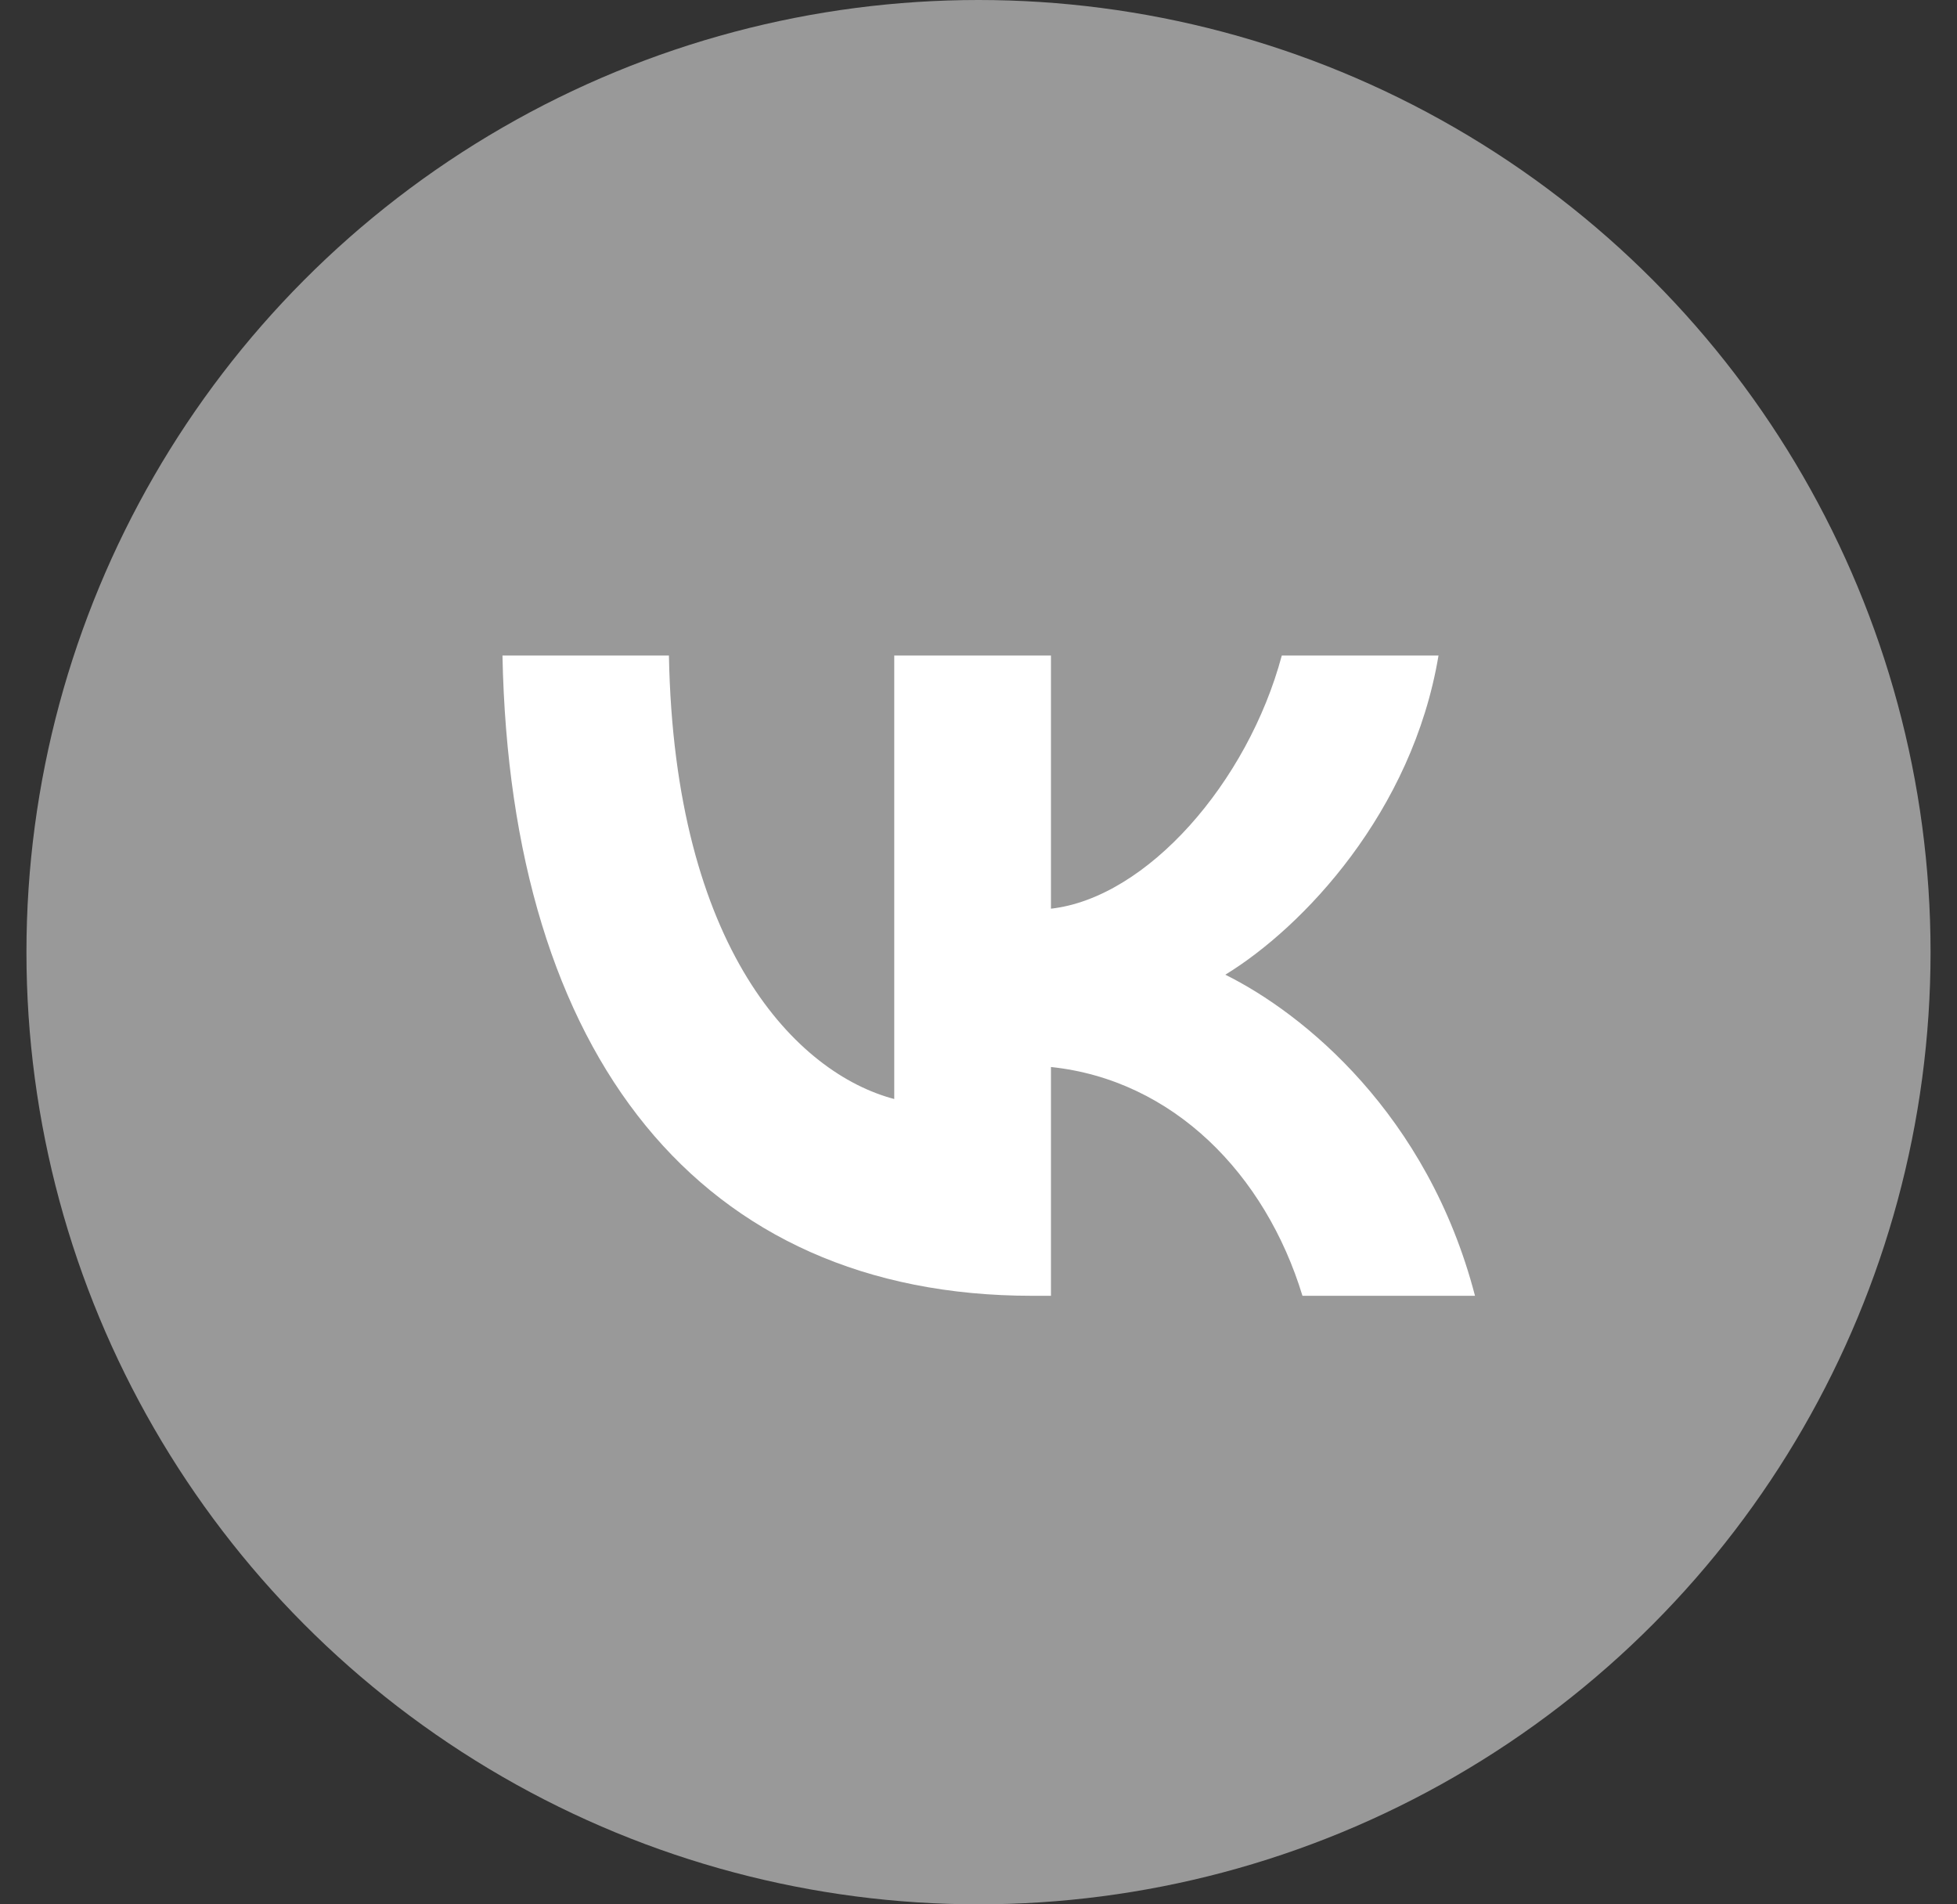 <?xml version="1.0" encoding="UTF-8"?> <svg xmlns="http://www.w3.org/2000/svg" width="37" height="36" viewBox="0 0 37 36" fill="none"><rect x="0" y="0" width="37" height="36" fill="#333333" stroke="none"/><g clip-path="url(#clip0_2442_11905)"><circle cx="18.5" cy="18" r="18" fill="#999999"></circle><path d="M19.514 24.496C13.232 24.496 9.649 19.953 9.5 12.393H12.647C12.75 17.941 15.07 20.292 16.907 20.776V12.393H19.87V17.178C21.685 16.972 23.591 14.791 24.234 12.393H27.197C26.703 15.349 24.636 17.529 23.166 18.426C24.636 19.153 26.991 21.055 27.887 24.496H24.625C23.924 22.194 22.179 20.413 19.87 20.171V24.496H19.514Z" fill="white"></path></g><defs><clipPath id="clip0_2442_11905"><rect width="36" height="36" fill="white" transform="translate(0.5)"></rect></clipPath></defs></svg> 